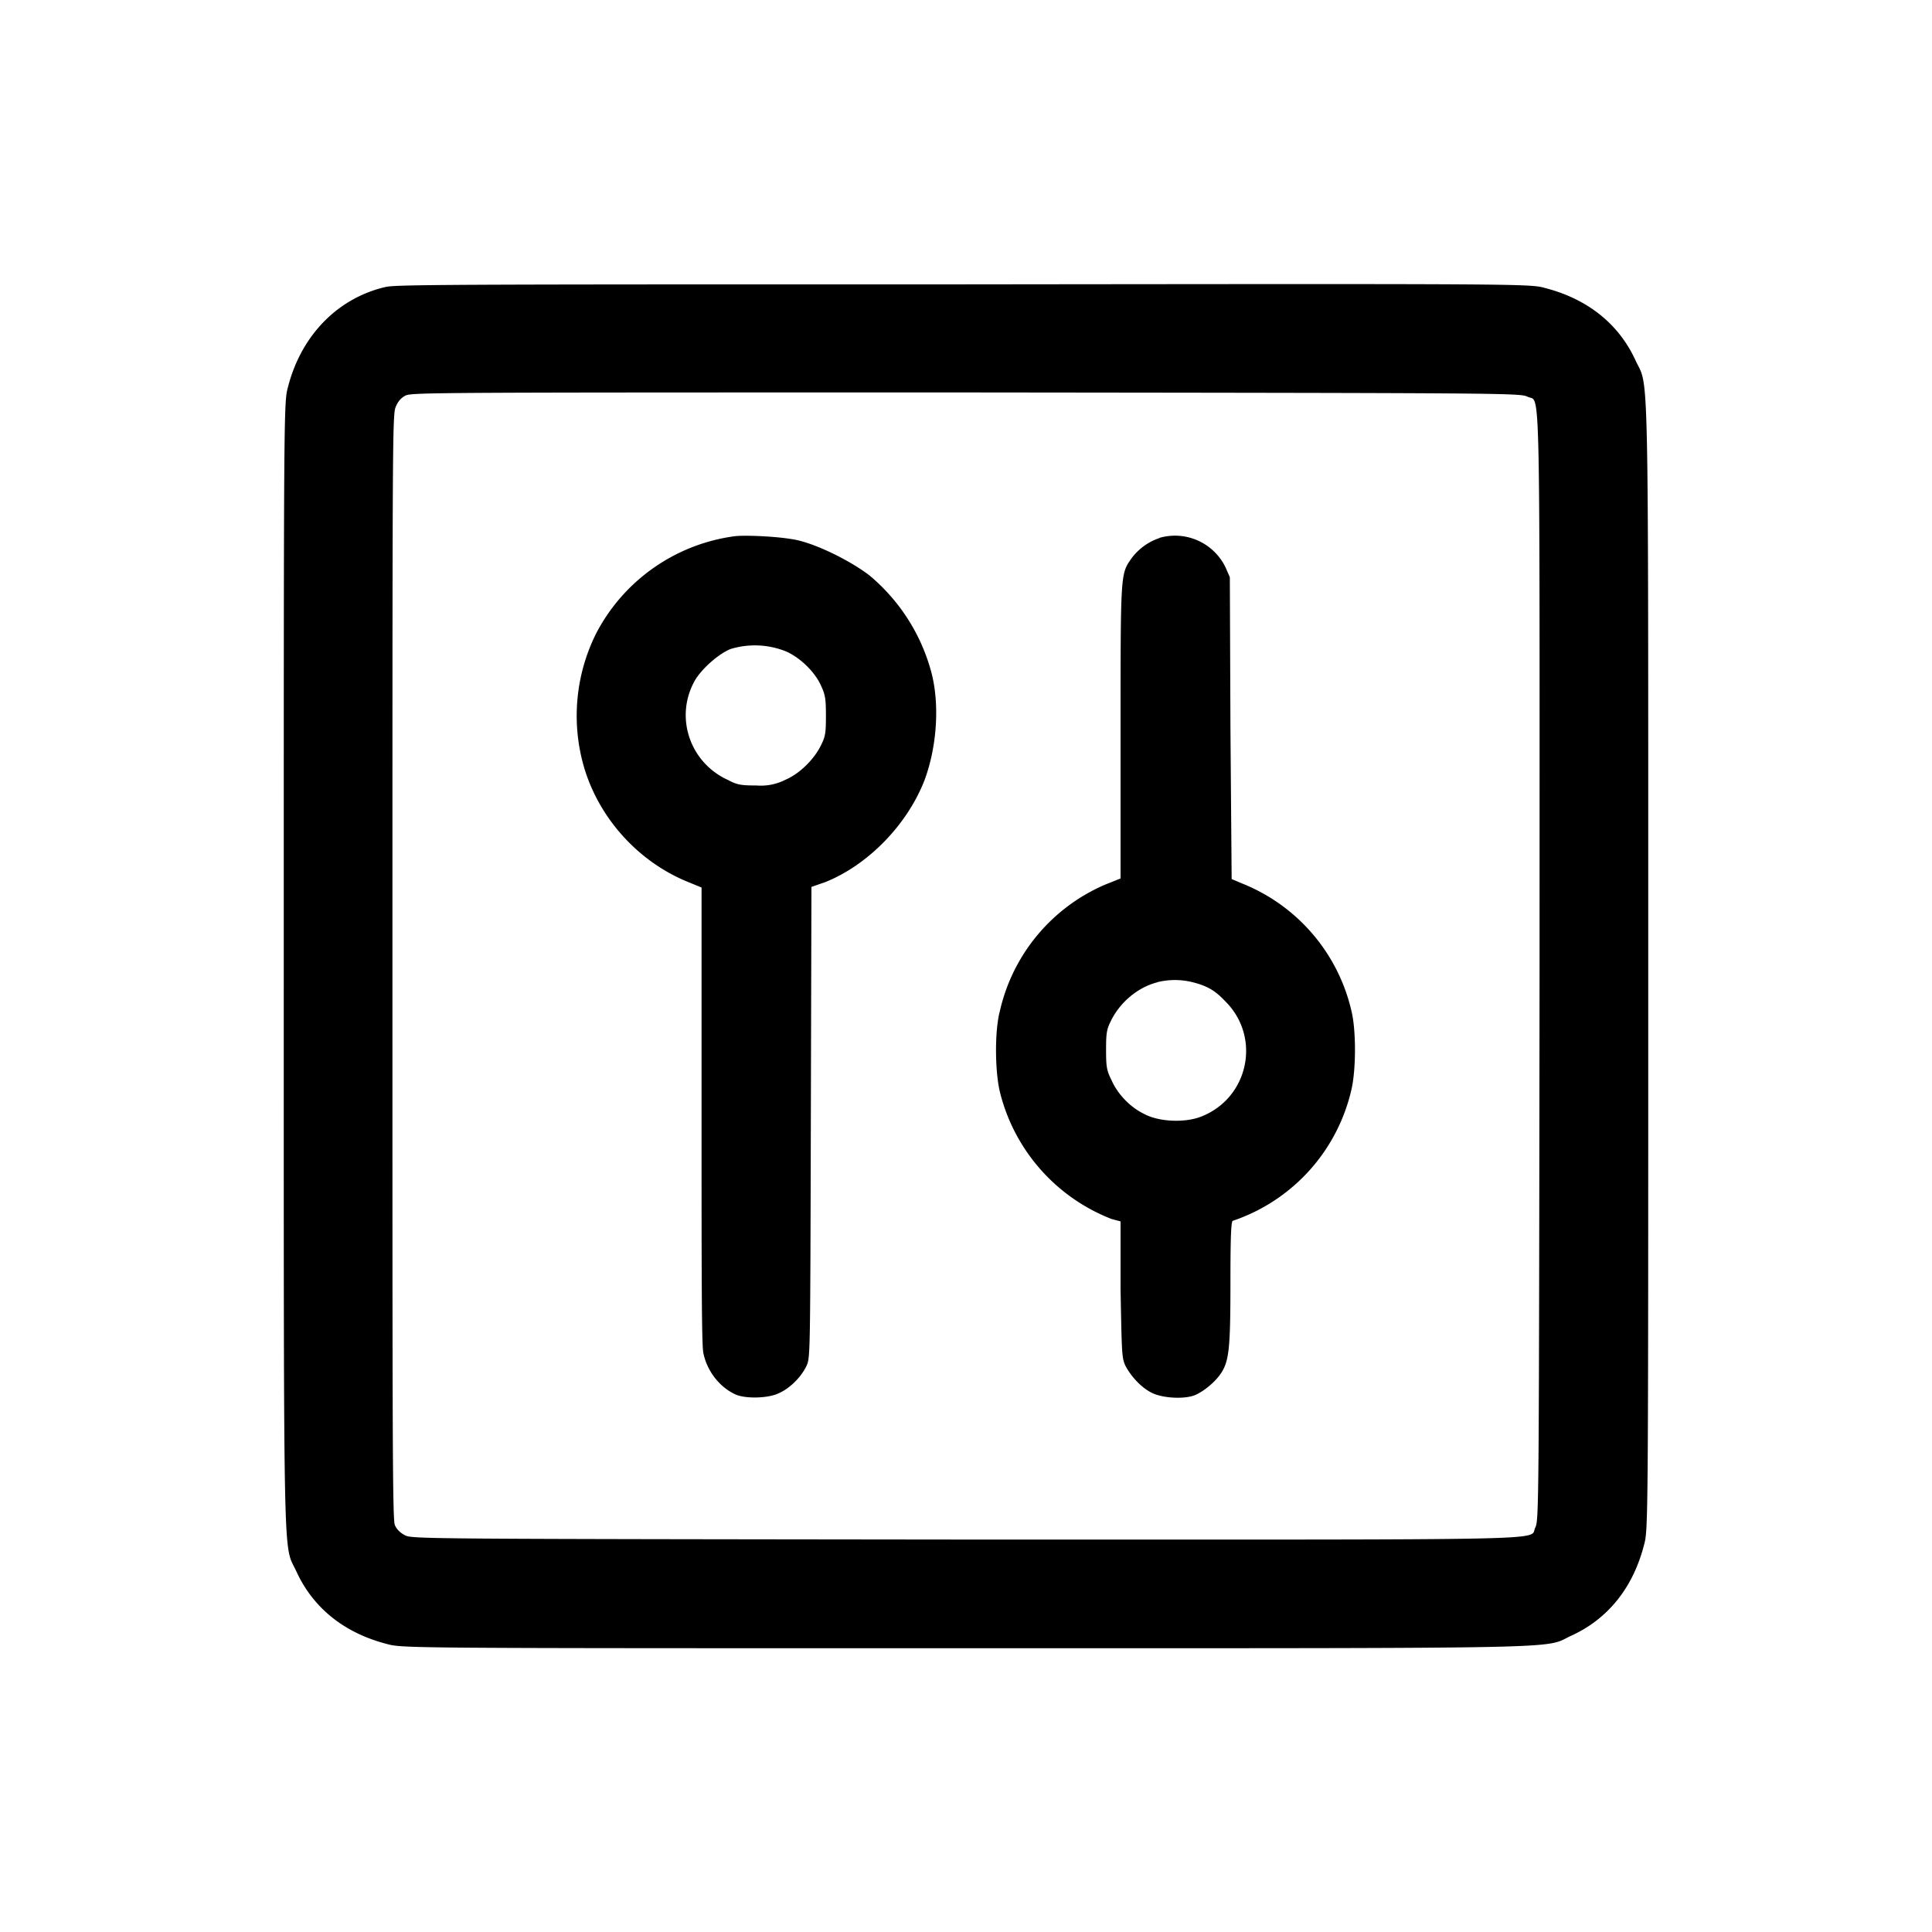 <svg xmlns="http://www.w3.org/2000/svg" viewBox="0 0 32 32"><path fill="currentColor" fill-rule="evenodd" d="M6.4 4.75c-.8.18-1.41.8-1.63 1.66-.07.25-.07.34-.07 9.6 0 10.31-.01 9.54.21 10.02.28.61.8 1.02 1.5 1.2.25.07.34.07 9.6.07 10.31 0 9.54.01 10.02-.21.61-.28 1.02-.8 1.2-1.5.07-.25.07-.34.07-9.6 0-10.31.01-9.54-.21-10.02-.28-.61-.8-1.02-1.5-1.2-.25-.07-.33-.07-9.62-.06-7.8 0-9.4 0-9.56.04m.31 1.8c-.08.04-.13.1-.17.2-.05.14-.05.74-.05 9.28 0 7.68 0 9.14.04 9.23.03.07.09.13.17.17.12.06.32.06 9.28.07 10.14 0 9.32.02 9.44-.2.06-.13.06-.33.07-9.3 0-10.13.02-9.31-.2-9.43-.13-.06-.33-.06-9.3-.07-8.68 0-9.17 0-9.28.05m5.46 2.33a3.04 3.04 0 0 0-2.3 1.6 3.05 3.05 0 0 0-.22 2.18c.24.87.9 1.61 1.74 1.95l.22.09v3.76c0 2.56 0 3.83.03 3.95.06.3.27.57.54.69.17.07.53.06.7-.02.19-.08.38-.27.47-.46.06-.14.06-.15.07-4.03l.01-3.9.23-.08c.7-.28 1.35-.94 1.64-1.68.2-.53.26-1.23.12-1.78a3.15 3.15 0 0 0-1.03-1.62c-.3-.23-.8-.48-1.14-.57-.25-.07-.87-.1-1.08-.08m7.03.03a.95.95 0 0 0-.47.34c-.18.26-.18.22-.18 2.86v2.44l-.25.1a3 3 0 0 0-1.75 2.1c-.09.34-.08 1.04.01 1.37a3.04 3.04 0 0 0 1.84 2.07l.15.04v1.13c.02 1.06.02 1.13.08 1.26.1.19.28.38.46.46.18.08.54.1.71.02.15-.07.34-.23.43-.38.12-.2.14-.43.14-1.5 0-.71.01-1 .04-1a3 3 0 0 0 1.97-2.2c.07-.33.07-.94 0-1.25a3 3 0 0 0-1.8-2.13l-.19-.08-.02-2.5-.01-2.5-.07-.16a.93.93 0 0 0-1.1-.49m-7.1 1.84c-.2.08-.48.33-.59.52-.34.6-.09 1.36.55 1.65.15.08.22.09.47.09a.9.9 0 0 0 .49-.1c.23-.1.47-.34.58-.57.07-.14.08-.2.08-.48 0-.28-.01-.35-.08-.5-.1-.23-.35-.47-.58-.57a1.38 1.38 0 0 0-.92-.04m7.07 5.52c-.32.08-.62.33-.77.64-.07.14-.08.2-.08.48 0 .28.01.34.09.5.1.23.31.45.54.56.24.13.66.15.93.05.8-.3 1.02-1.32.41-1.92-.17-.18-.3-.25-.53-.31-.2-.05-.4-.05-.6 0"/></svg>